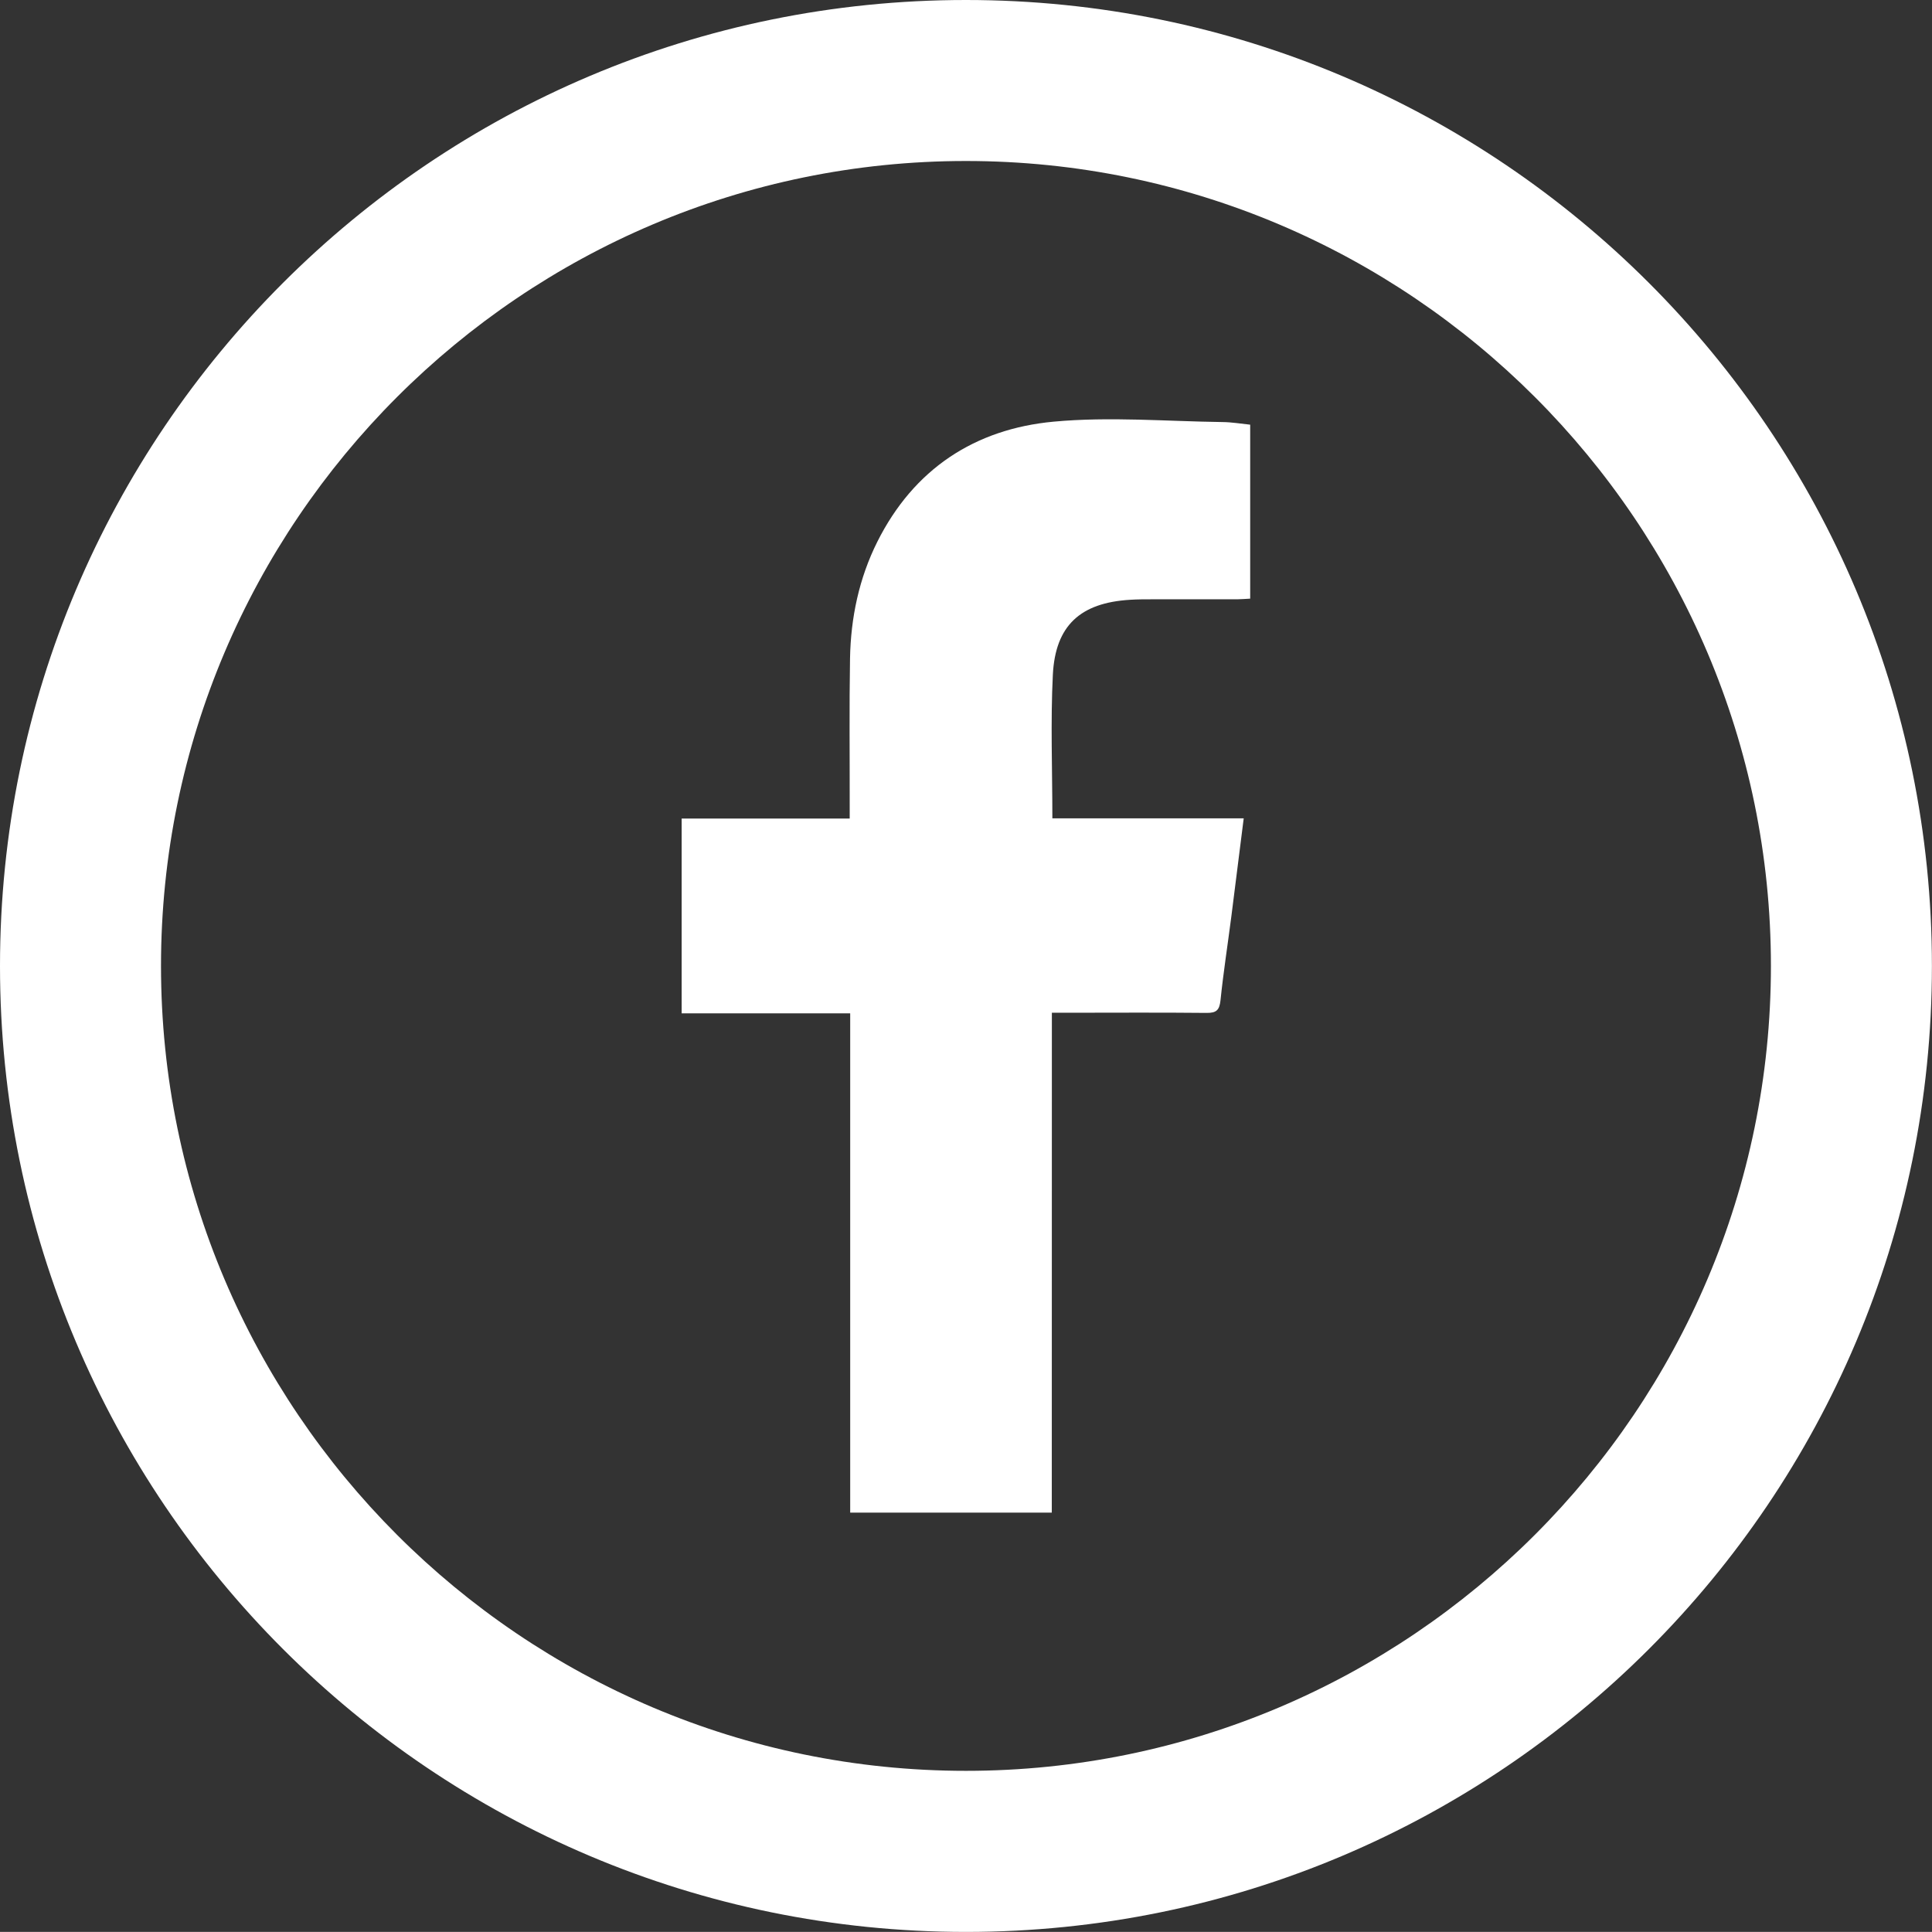 <?xml version="1.0" encoding="utf-8"?>
<!-- Generator: Adobe Illustrator 16.0.0, SVG Export Plug-In . SVG Version: 6.00 Build 0)  -->
<!DOCTYPE svg PUBLIC "-//W3C//DTD SVG 1.1//EN" "http://www.w3.org/Graphics/SVG/1.1/DTD/svg11.dtd">
<svg version="1.1" id="Layer_1" xmlns="http://www.w3.org/2000/svg" xmlns:xlink="http://www.w3.org/1999/xlink" x="0px" y="0px"
	 width="23.556px" height="23.555px" viewBox="504.583 315.527 23.556 23.555"
	 enable-background="new 504.583 315.527 23.556 23.555" xml:space="preserve">
<rect x="504.583" y="315.527" width="23.556" height="23.555" fill="#333333" stroke="none"/>
<g>
	<path fill="#FFFFFF" d="M516.36,317.49c5.412,0,9.815,4.402,9.815,9.814c0,5.411-4.403,9.814-9.815,9.814
		c-5.412,0-9.814-4.403-9.814-9.814C506.546,321.893,510.949,317.49,516.36,317.49z M516.36,315.527
		c-6.504,0-11.777,5.274-11.777,11.778s5.273,11.777,11.777,11.777c6.505,0,11.778-5.273,11.778-11.777
		S522.865,315.527,516.36,315.527z"/>
	<path fill="#FFFFFF" d="M517.407,333.97c-0.833,0-1.637,0-2.458,0c0-2.025,0-4.05,0-6.088c-0.692,0-1.367,0-2.055,0
		c0-0.796,0-1.578,0-2.375c0.679,0,1.354,0,2.049,0c0-0.067,0-0.12,0-0.172c0.001-0.593-0.006-1.188,0.004-1.781
		c0.009-0.496,0.11-0.976,0.333-1.422c0.444-0.886,1.188-1.375,2.151-1.464c0.68-0.063,1.371-0.004,2.058,0.005
		c0.111,0.001,0.222,0.02,0.337,0.032c0,0.711,0,1.407,0,2.121c-0.053,0.003-0.104,0.007-0.156,0.008c-0.344,0-0.688,0-1.031,0
		c-0.093,0-0.187,0-0.279,0.006c-0.603,0.037-0.909,0.312-0.94,0.912c-0.029,0.576-0.006,1.155-0.006,1.753c0.773,0,1.546,0,2.333,0
		c-0.053,0.414-0.102,0.806-0.151,1.198c-0.044,0.341-0.097,0.681-0.132,1.021c-0.013,0.118-0.049,0.154-0.168,0.153
		c-0.57-0.006-1.139-0.002-1.709-0.002c-0.054,0-0.107,0-0.179,0C517.407,329.906,517.407,331.93,517.407,333.97z"/>
</g>
</svg>
